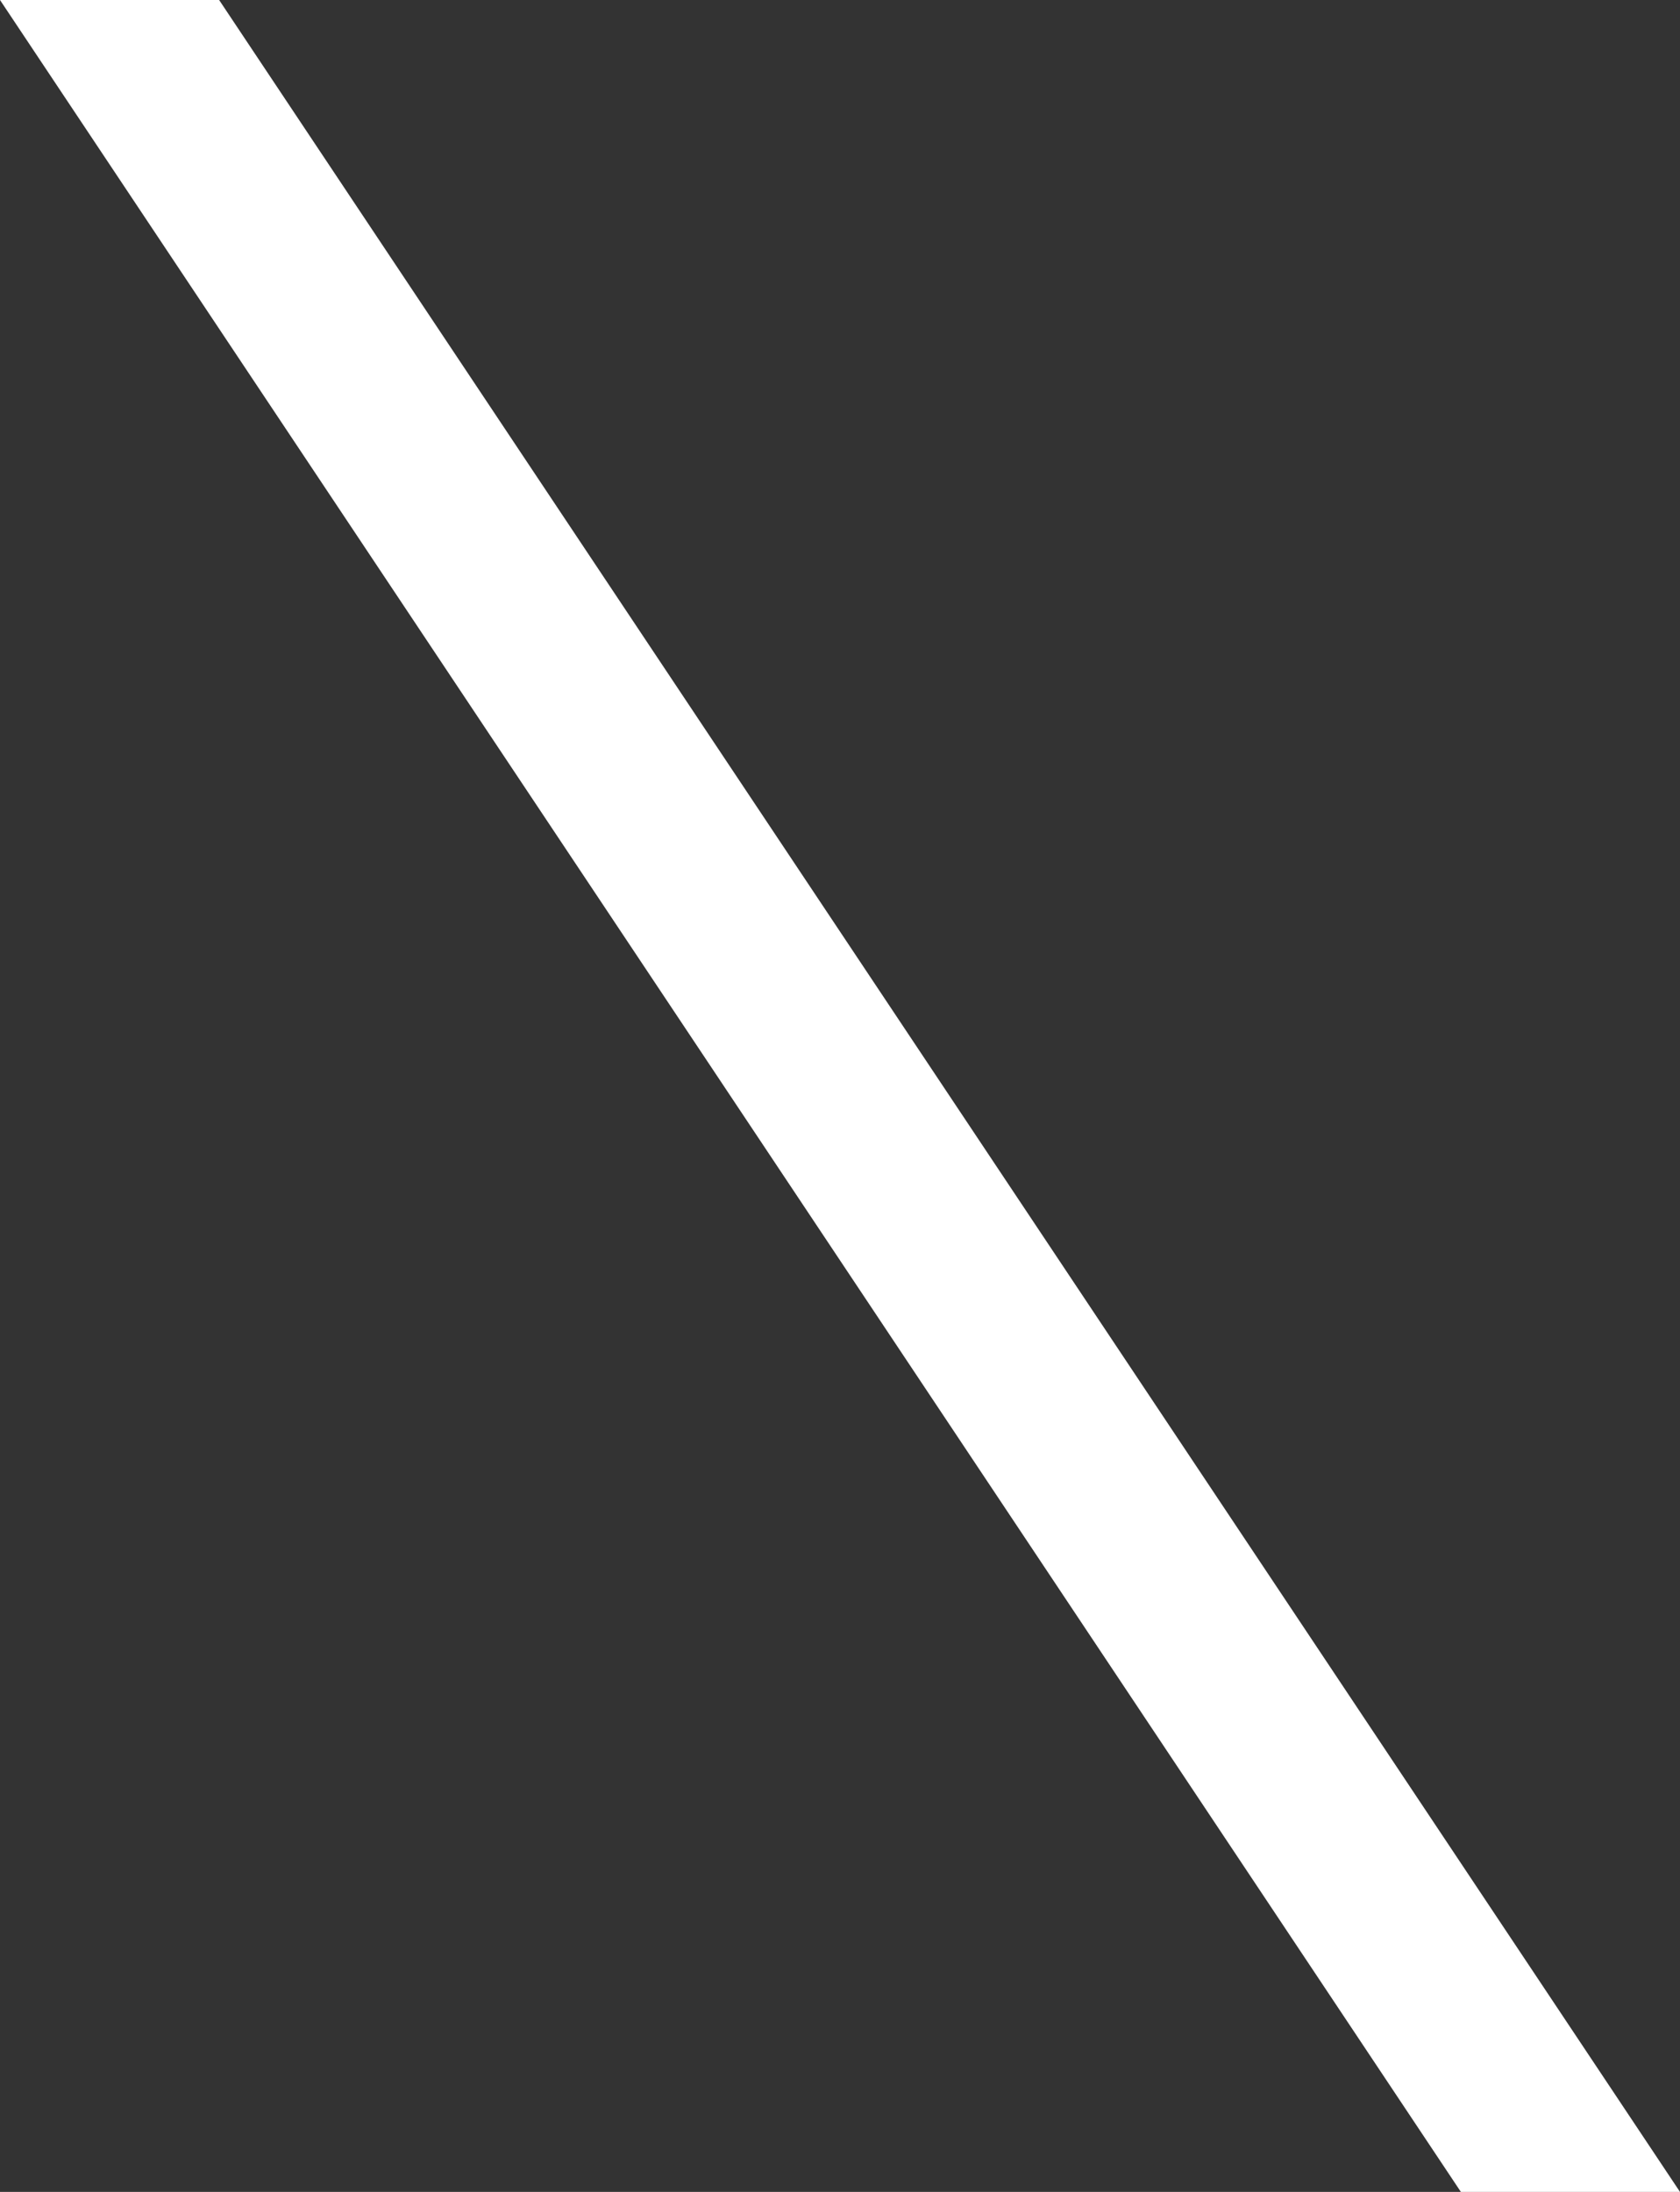 <?xml version="1.0" encoding="UTF-8"?>
<svg xmlns="http://www.w3.org/2000/svg" version="1.1" viewBox="0 0 23 30">
  <rect x="0" y="0" width="23" height="30" fill="#333333" stroke="none"/>
  <defs>
    <style>
      .cls-1 {
        fill: #fff;
      }
    </style>
  </defs>
  <!-- Generator: Adobe Illustrator 28.6.0, SVG Export Plug-In . SVG Version: 1.2.0 Build 709)  -->
  <g>
    <g id="_レイヤー_1" data-name="レイヤー_1">
      <polygon class="cls-1" points="23 30 20 30 0 0 3 0 23 30"/>
    </g>
  </g>
</svg>